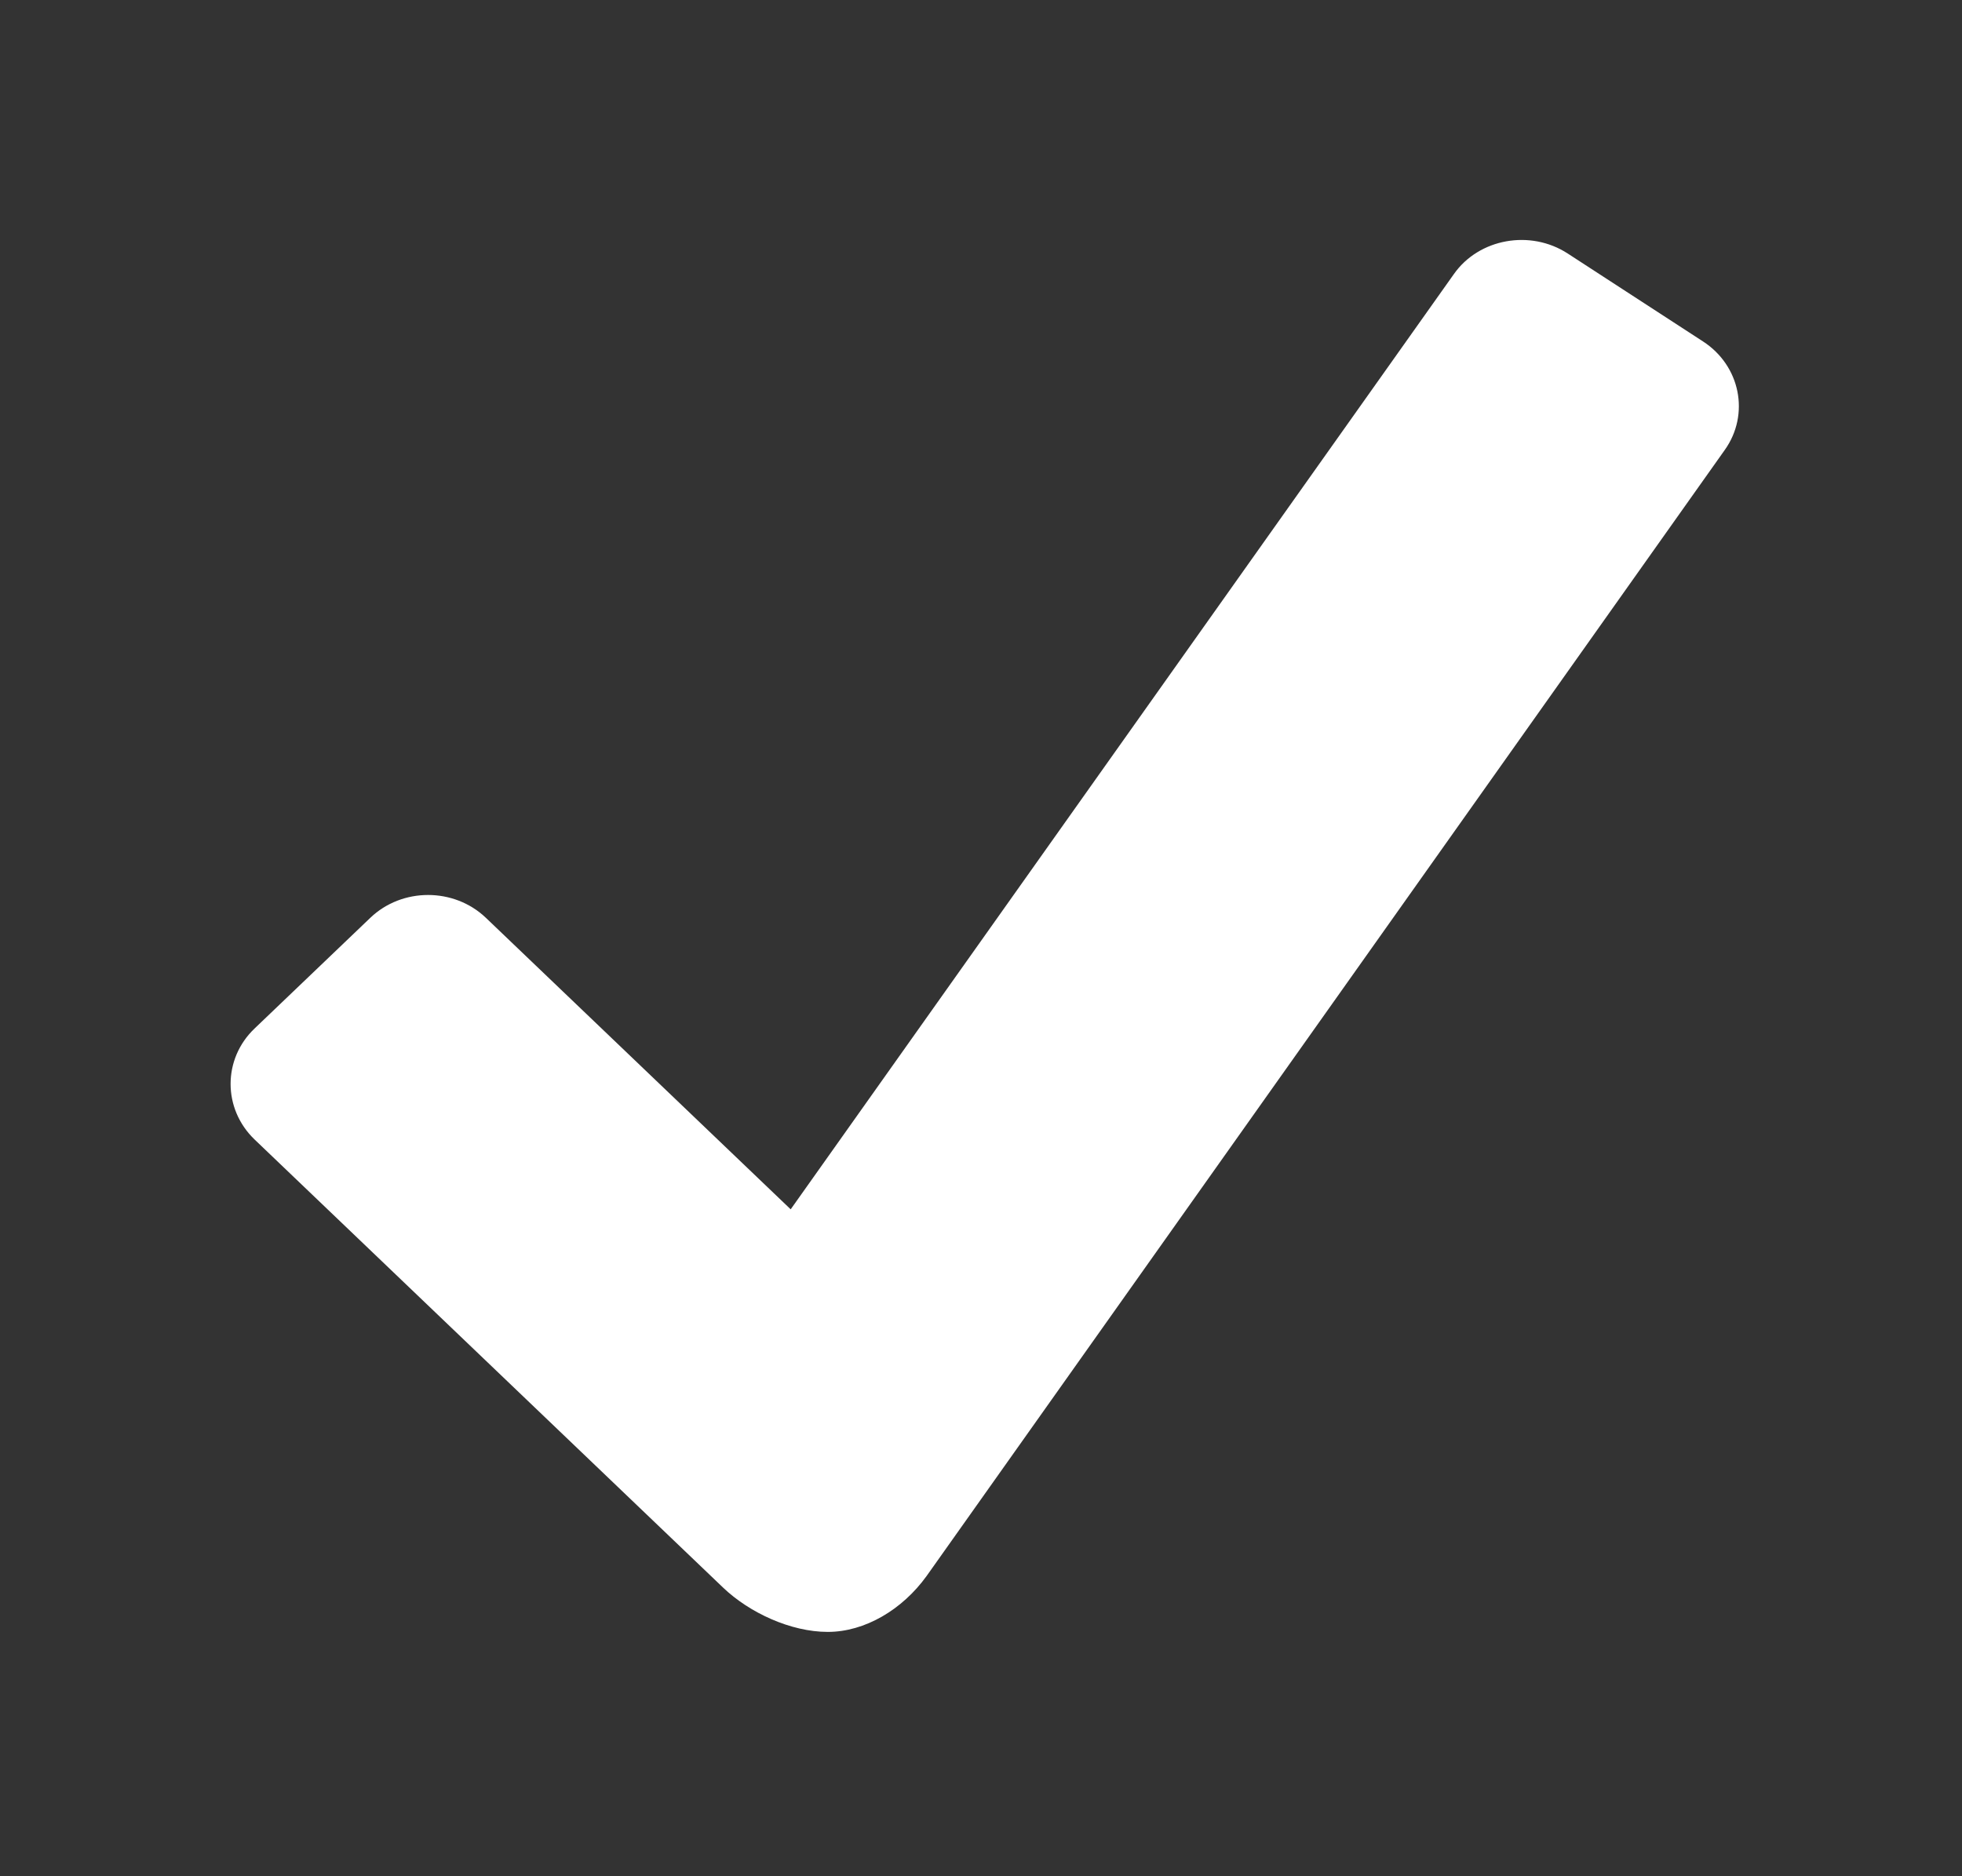 <?xml version="1.0" encoding="UTF-8"?> <svg xmlns="http://www.w3.org/2000/svg" width="23" height="22" viewBox="0 0 23 22" fill="none"><rect x="0" y="0" width="23" height="22" fill="#333333" stroke="none"/><path d="M19.963 4.003L18.377 2.972C17.939 2.688 17.337 2.797 17.044 3.213L9.269 14.18L5.696 10.762C5.322 10.405 4.714 10.405 4.341 10.762L2.983 12.061C2.61 12.418 2.61 13 2.983 13.36L8.477 18.616C8.785 18.91 9.269 19.135 9.704 19.135C10.139 19.135 10.578 18.874 10.862 18.48L20.219 5.276C20.516 4.859 20.402 4.287 19.963 4.003Z" fill="white"></path></svg> 